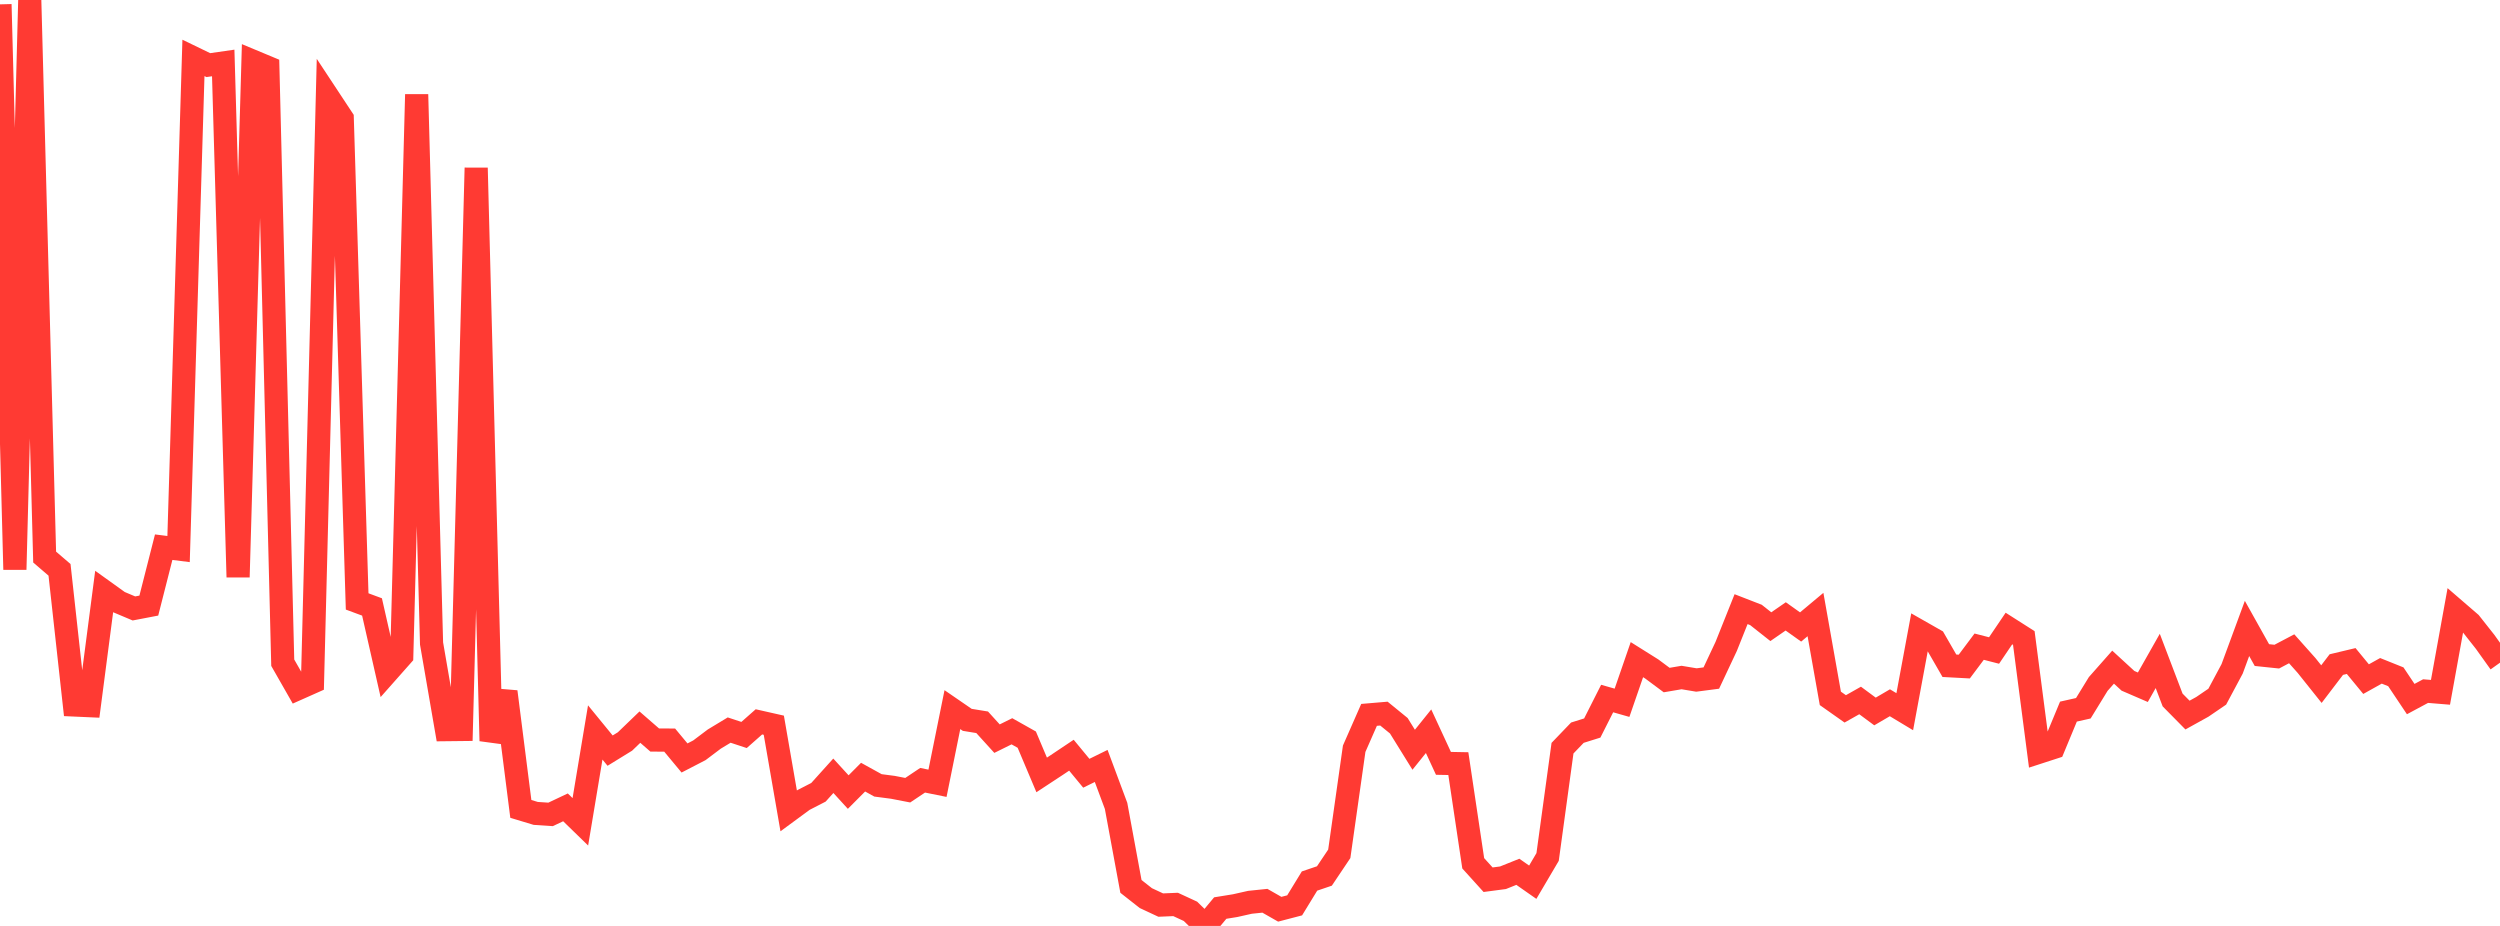 <?xml version="1.0" standalone="no"?>
<!DOCTYPE svg PUBLIC "-//W3C//DTD SVG 1.1//EN" "http://www.w3.org/Graphics/SVG/1.1/DTD/svg11.dtd">

<svg width="135" height="50" viewBox="0 0 135 50" preserveAspectRatio="none" 
  xmlns="http://www.w3.org/2000/svg"
  xmlns:xlink="http://www.w3.org/1999/xlink">


<polyline points="0.0, 0.235 0.804, 30.758 1.607, 0.0 2.411, 30.082 3.214, 30.771 4.018, 38.07 4.821, 38.106 5.625, 31.94 6.429, 32.517 7.232, 32.856 8.036, 32.702 8.839, 29.548 9.643, 29.649 10.446, 3.127 11.25, 3.516 12.054, 3.4 12.857, 31.164 13.661, 3.31 14.464, 3.645 15.268, 35.787 16.071, 37.193 16.875, 36.835 17.679, 5.182 18.482, 6.399 19.286, 32.477 20.089, 32.775 20.893, 36.316 21.696, 35.409 22.5, 5.099 23.304, 34.749 24.107, 39.401 24.911, 39.392 25.714, 9.065 26.518, 40.009 27.321, 37.353 28.125, 43.681 28.929, 43.924 29.732, 43.977 30.536, 43.597 31.339, 44.378 32.143, 39.552 32.946, 40.534 33.75, 40.039 34.554, 39.265 35.357, 39.963 36.161, 39.964 36.964, 40.931 37.768, 40.515 38.571, 39.91 39.375, 39.424 40.179, 39.689 40.982, 38.98 41.786, 39.162 42.589, 43.788 43.393, 43.197 44.196, 42.784 45.0, 41.892 45.804, 42.772 46.607, 41.966 47.411, 42.41 48.214, 42.515 49.018, 42.671 49.821, 42.134 50.625, 42.297 51.429, 38.32 52.232, 38.872 53.036, 39.003 53.839, 39.887 54.643, 39.489 55.446, 39.941 56.25, 41.846 57.054, 41.318 57.857, 40.781 58.661, 41.756 59.464, 41.361 60.268, 43.519 61.071, 47.866 61.875, 48.498 62.679, 48.874 63.482, 48.84 64.286, 49.212 65.089, 50.0 65.893, 49.035 66.696, 48.905 67.5, 48.724 68.304, 48.641 69.107, 49.099 69.911, 48.889 70.714, 47.576 71.518, 47.303 72.321, 46.106 73.125, 40.432 73.929, 38.603 74.732, 38.535 75.536, 39.191 76.339, 40.486 77.143, 39.486 77.946, 41.221 78.75, 41.236 79.554, 46.617 80.357, 47.505 81.161, 47.399 81.964, 47.077 82.768, 47.64 83.571, 46.277 84.375, 40.402 85.179, 39.565 85.982, 39.313 86.786, 37.721 87.589, 37.95 88.393, 35.621 89.196, 36.125 90.0, 36.723 90.804, 36.586 91.607, 36.72 92.411, 36.615 93.214, 34.907 94.018, 32.894 94.821, 33.206 95.625, 33.841 96.429, 33.285 97.232, 33.857 98.036, 33.185 98.839, 37.712 99.643, 38.279 100.446, 37.825 101.25, 38.42 102.054, 37.949 102.857, 38.432 103.661, 34.099 104.464, 34.556 105.268, 35.951 106.071, 35.994 106.875, 34.92 107.679, 35.127 108.482, 33.94 109.286, 34.452 110.089, 40.625 110.893, 40.364 111.696, 38.427 112.5, 38.246 113.304, 36.935 114.107, 36.026 114.911, 36.764 115.714, 37.111 116.518, 35.69 117.321, 37.799 118.125, 38.614 118.929, 38.168 119.732, 37.62 120.536, 36.116 121.339, 33.936 122.143, 35.374 122.946, 35.458 123.75, 35.034 124.554, 35.936 125.357, 36.942 126.161, 35.887 126.964, 35.695 127.768, 36.673 128.571, 36.225 129.375, 36.547 130.179, 37.75 130.982, 37.319 131.786, 37.385 132.589, 32.948 133.393, 33.642 134.196, 34.659 135.0, 35.785" fill="none" stroke="#ff3a33" stroke-width="1.25"/>

</svg>